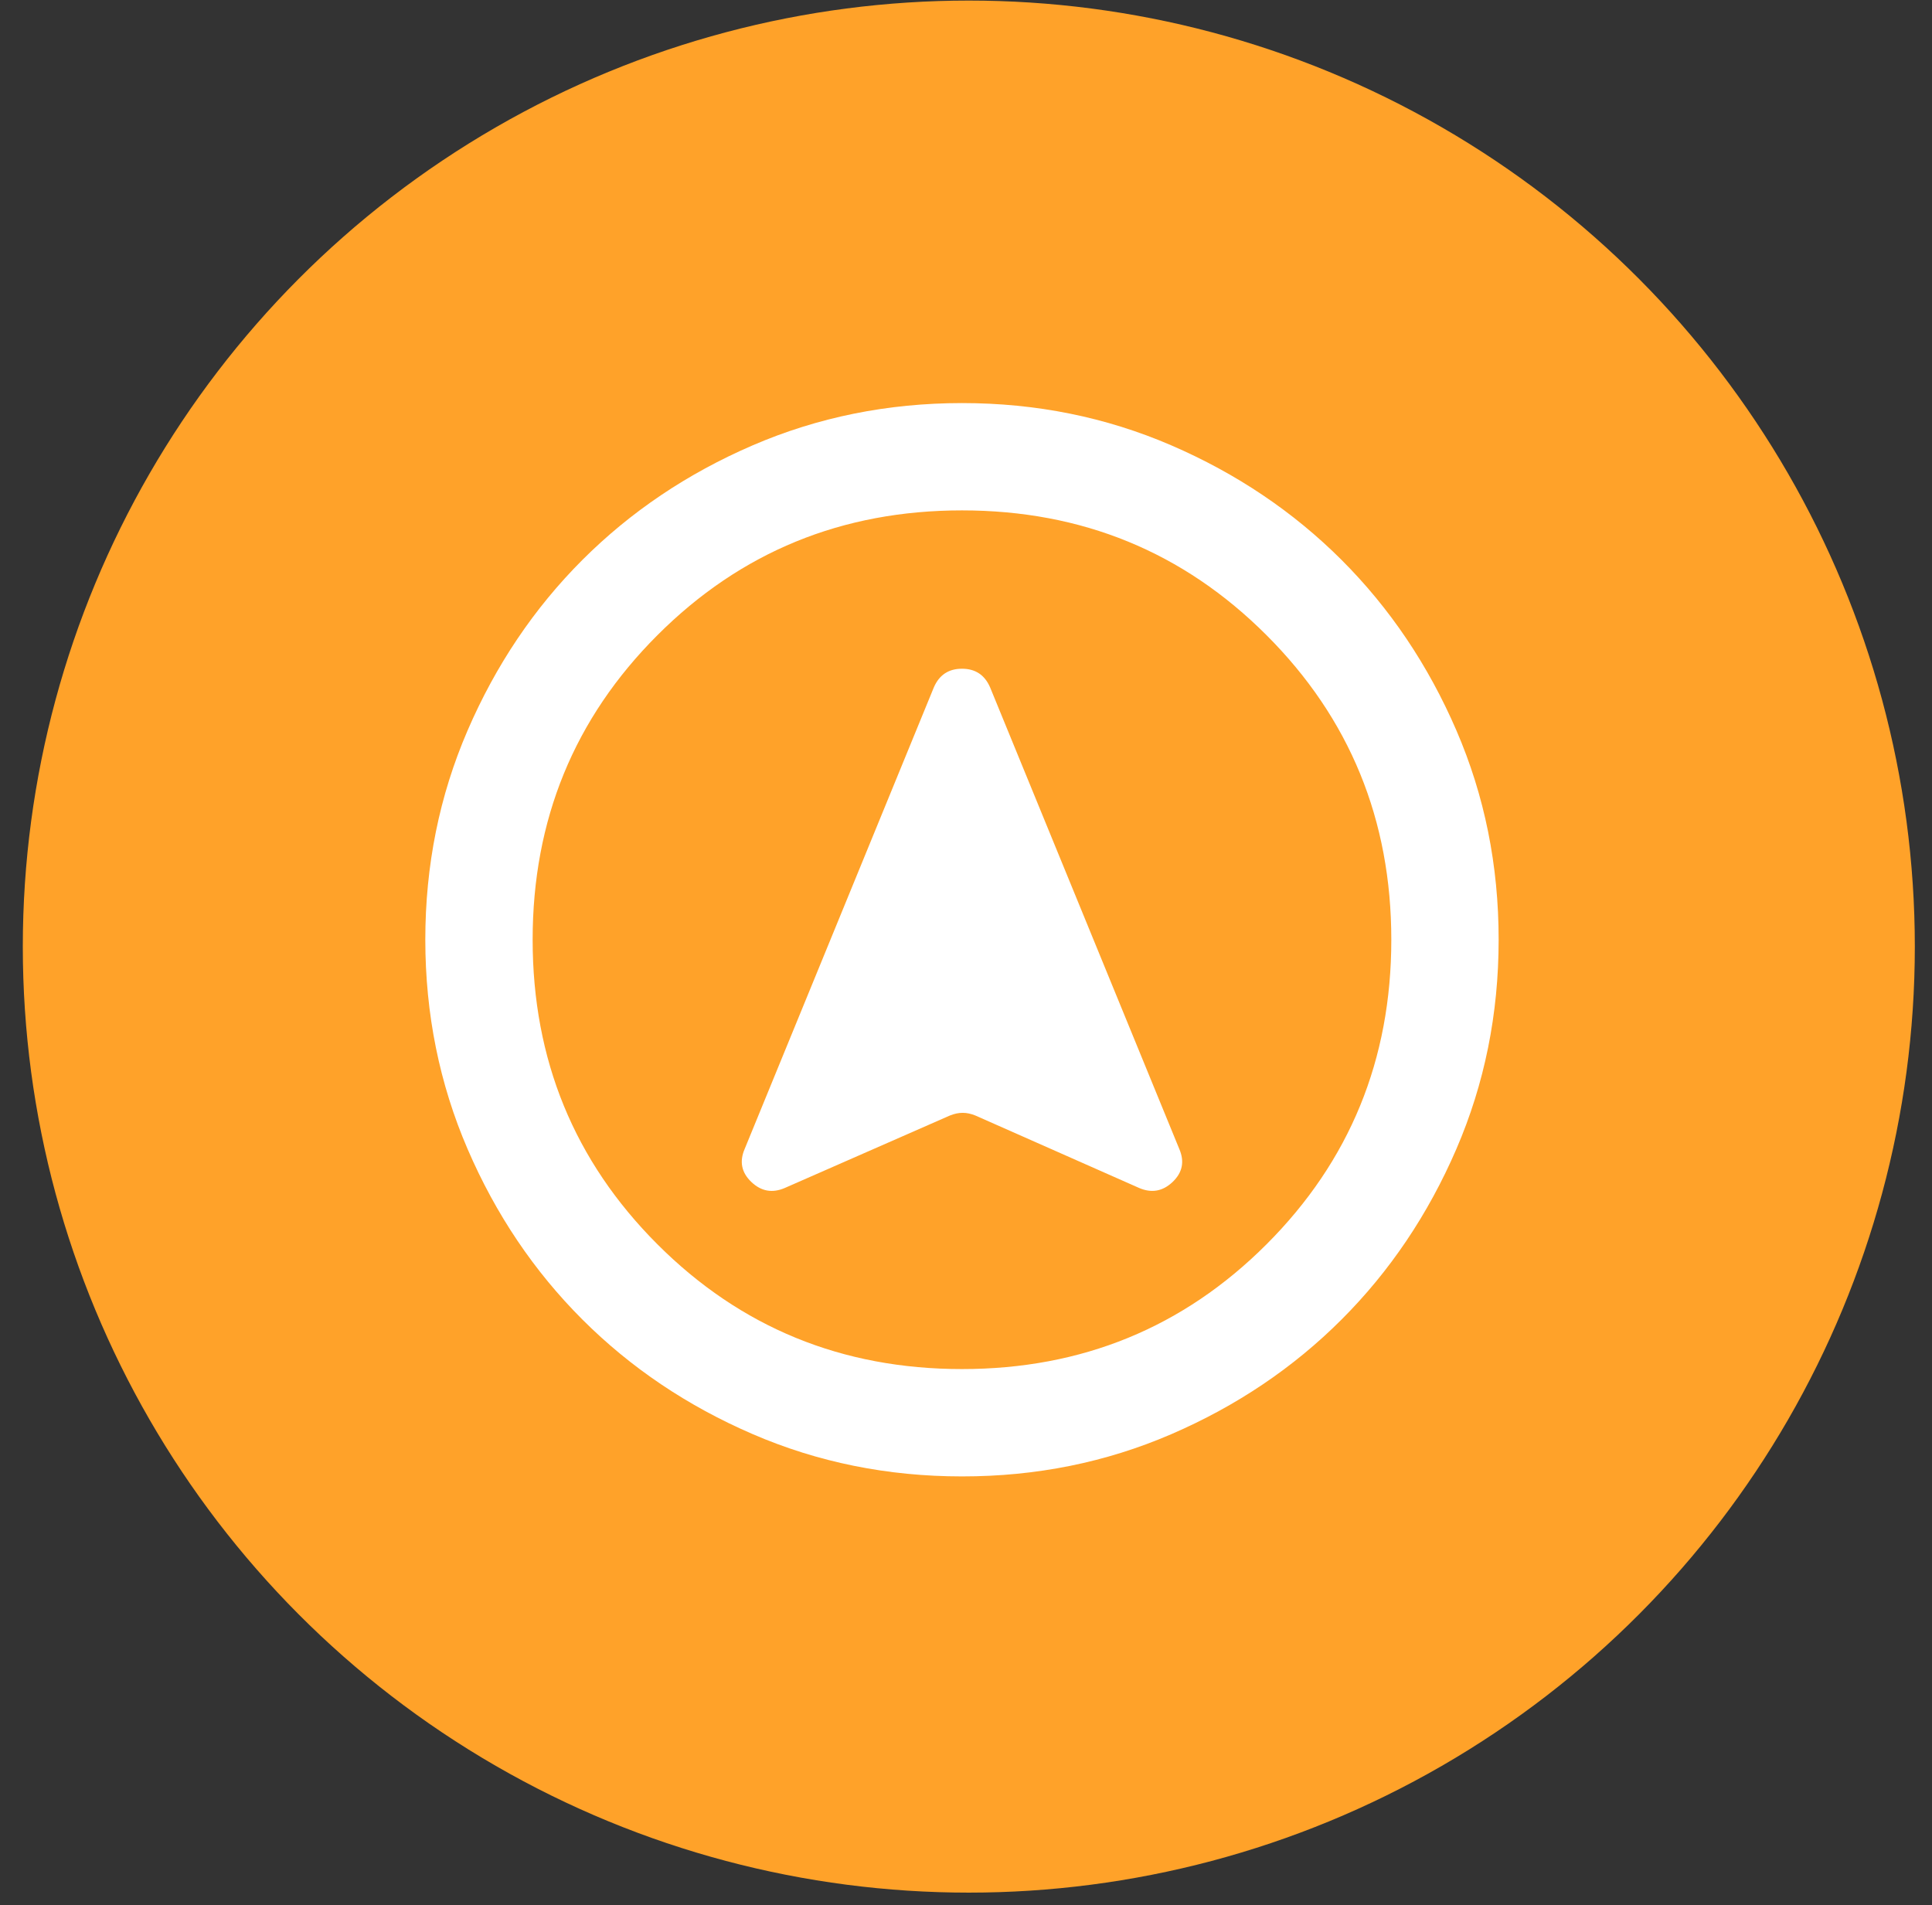 <svg width="72" height="71" viewBox="0 0 72 71" fill="none" xmlns="http://www.w3.org/2000/svg">
<rect x="0" y="0" width="72" height="71" fill="#333333" stroke="none"/>
<circle cx="36.105" cy="35.276" r="35.255" fill="#FFA229"/>
<path d="M35.85 55.02C33.083 55.02 30.483 54.495 28.05 53.444C25.617 52.394 23.5 50.969 21.7 49.17C19.9 47.37 18.475 45.254 17.426 42.821C16.377 40.387 15.851 37.787 15.85 35.02C15.85 32.254 16.375 29.654 17.426 27.221C18.477 24.787 19.901 22.671 21.7 20.87C23.5 19.07 25.617 17.646 28.05 16.596C30.483 15.547 33.083 15.022 35.85 15.021C38.617 15.021 41.217 15.546 43.65 16.596C46.083 17.647 48.2 19.072 50 20.87C51.8 22.671 53.225 24.787 54.276 27.221C55.327 29.654 55.851 32.254 55.85 35.02C55.85 37.787 55.325 40.387 54.274 42.821C53.223 45.254 51.799 47.37 50 49.17C48.2 50.971 46.083 52.396 43.65 53.447C41.217 54.497 38.617 55.022 35.85 55.02ZM35.85 51.02C40.317 51.02 44.1 49.471 47.2 46.37C50.3 43.27 51.85 39.487 51.85 35.02C51.85 30.554 50.3 26.77 47.2 23.671C44.1 20.57 40.317 19.02 35.85 19.02C31.383 19.02 27.6 20.57 24.5 23.671C21.4 26.77 19.85 30.554 19.85 35.02C19.85 39.487 21.4 43.27 24.5 46.37C27.6 49.471 31.383 51.02 35.85 51.02ZM29.25 44.27L35.4 41.571C35.567 41.504 35.725 41.471 35.876 41.471C36.027 41.471 36.185 41.504 36.35 41.571L42.45 44.27C42.917 44.471 43.333 44.396 43.7 44.047C44.067 43.697 44.15 43.288 43.95 42.821L36.9 25.62C36.7 25.154 36.35 24.921 35.85 24.921C35.35 24.921 35 25.154 34.8 25.62L27.75 42.821C27.55 43.287 27.633 43.696 28 44.047C28.367 44.397 28.783 44.472 29.25 44.27Z" fill="white"/>
</svg>